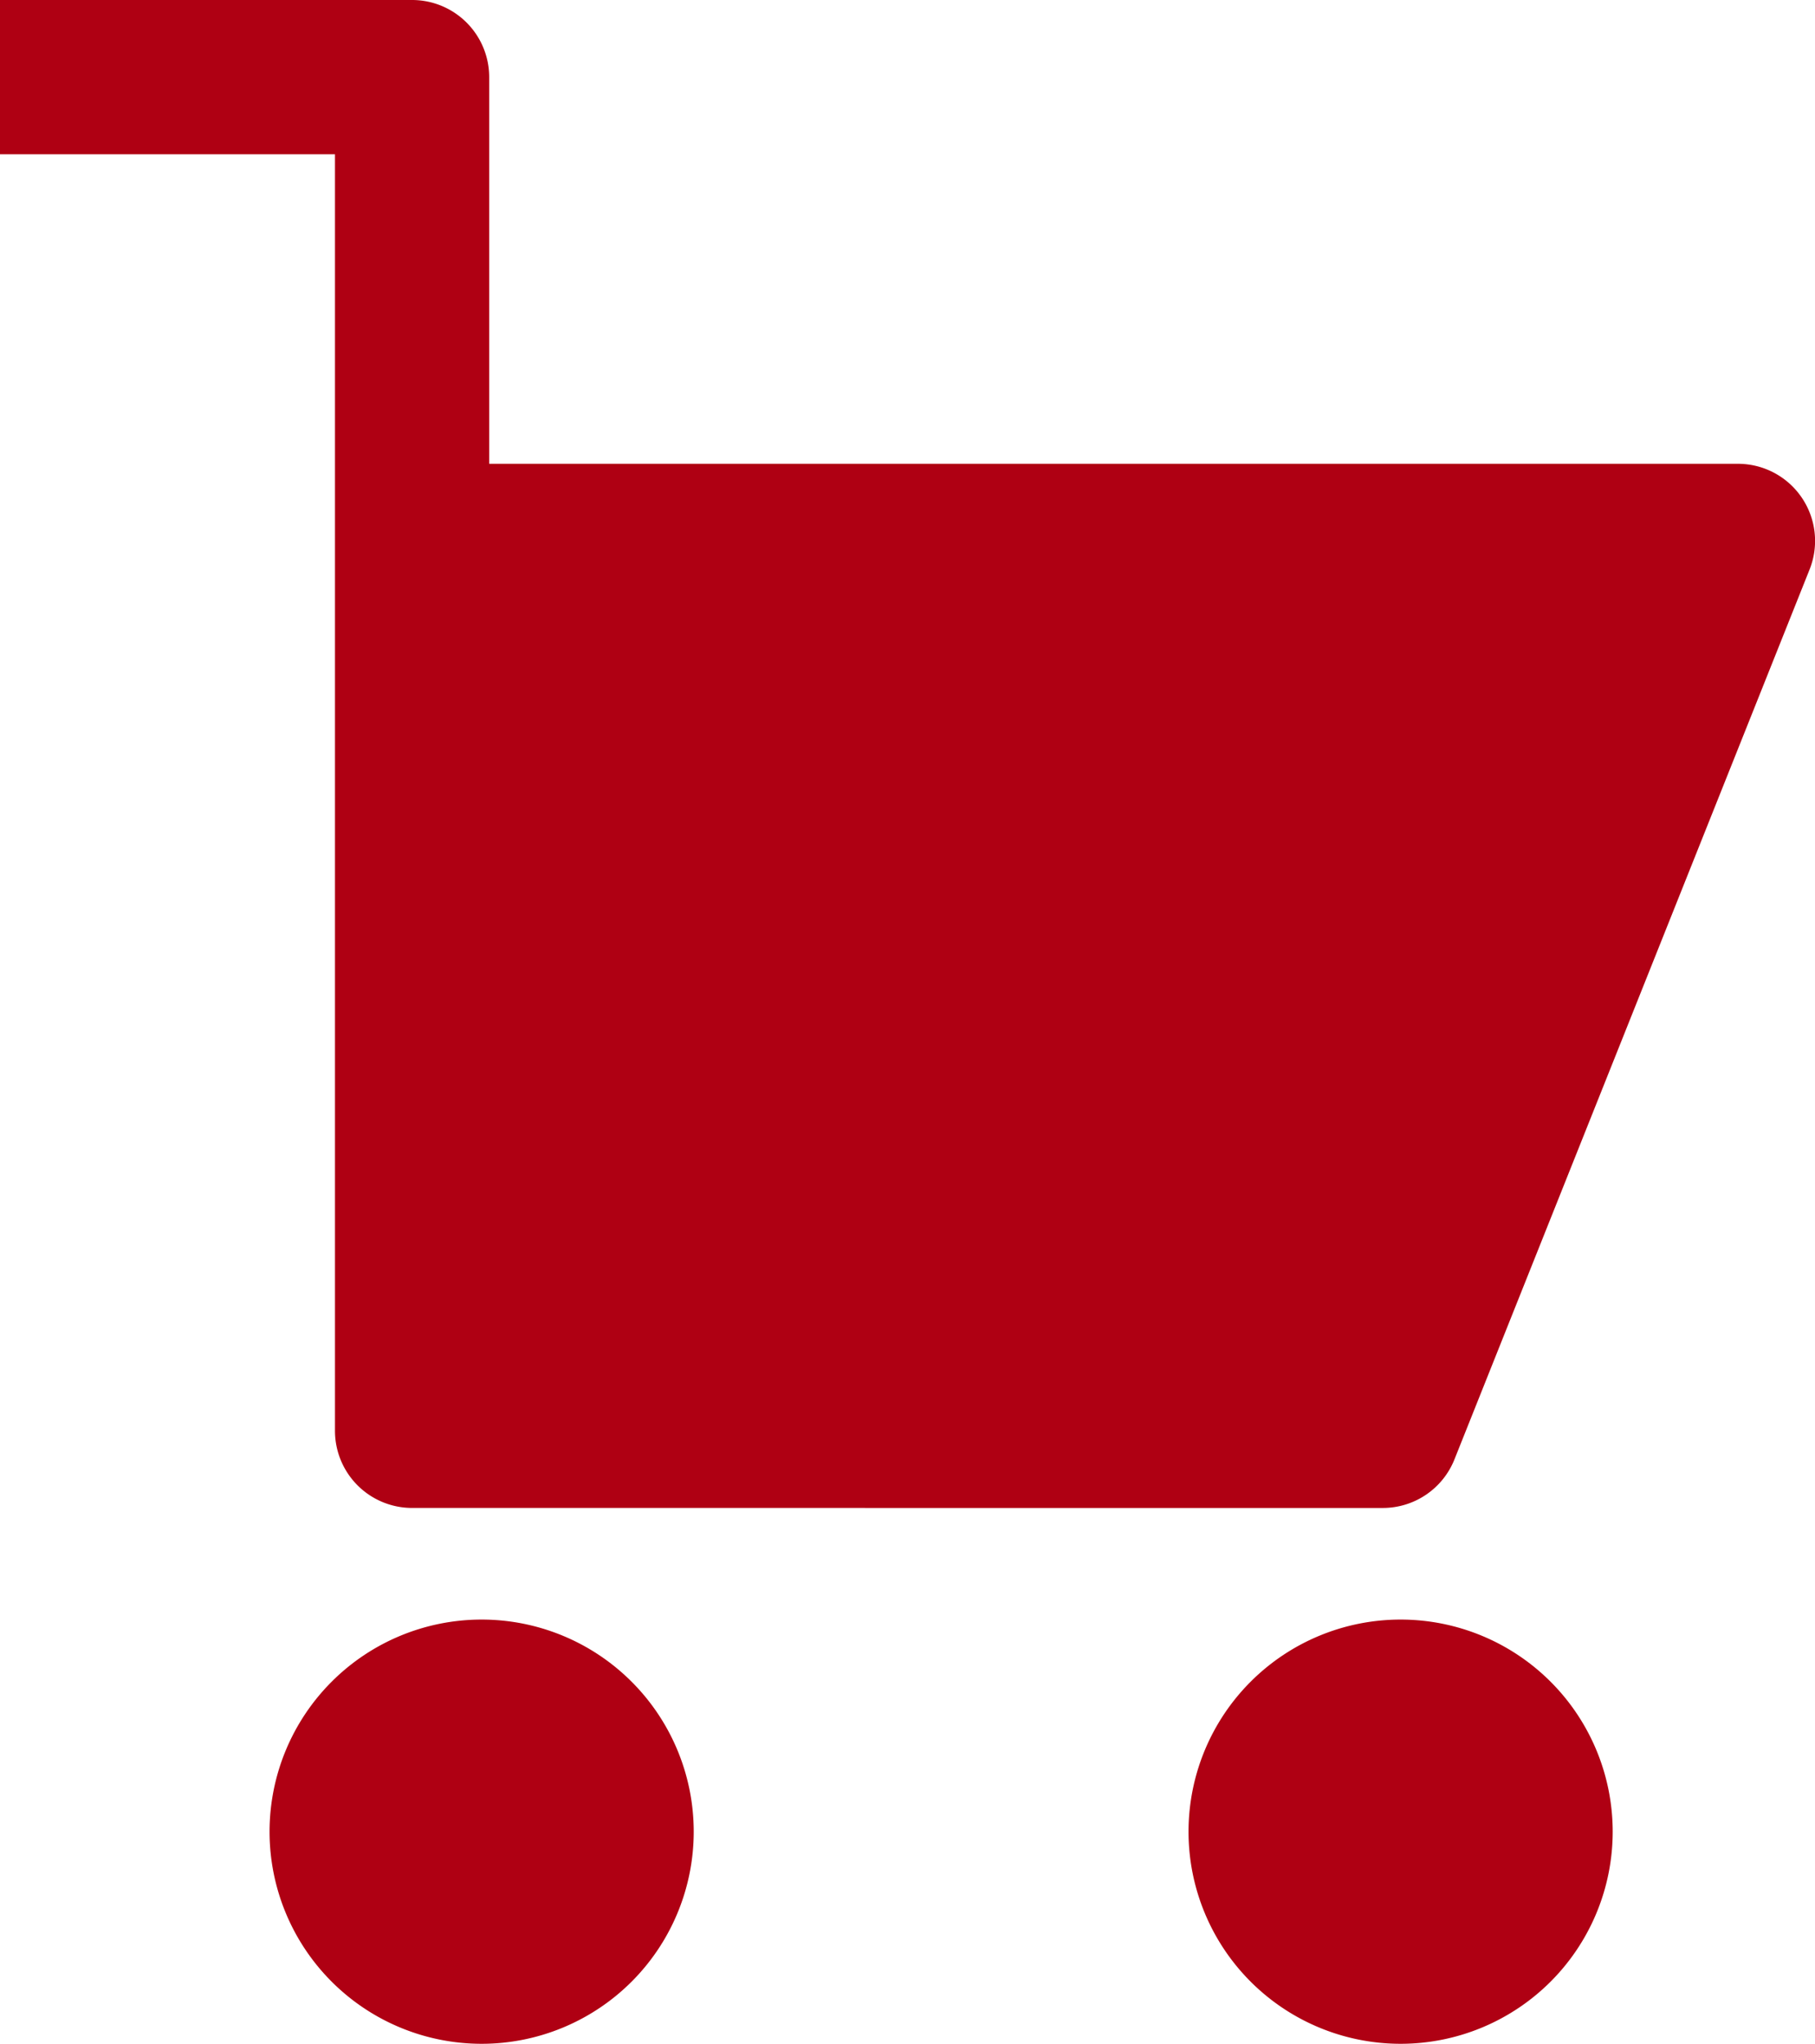 <svg xmlns="http://www.w3.org/2000/svg" width="88.063" height="99.149" viewBox="0 0 88.063 99.149"><path d="M-2518.333,88.859a10.29,10.29,0,0,1,10.29-10.29,10.29,10.29,0,0,1,10.29,10.29,10.29,10.29,0,0,1-10.29,10.29A10.29,10.29,0,0,1-2518.333,88.859Zm-44.588,0a10.29,10.29,0,0,1,10.29-10.29,10.29,10.29,0,0,1,10.29,10.29,10.29,10.29,0,0,1-10.29,10.29A10.29,10.29,0,0,1-2562.921,88.859Zm6.916-15.705a3.742,3.742,0,0,1-3.742-3.742V7.483H-2576V0h19.995a3.741,3.741,0,0,1,3.74,3.741V22.5h60.587a3.74,3.74,0,0,1,3.1,1.643,3.739,3.739,0,0,1,.378,3.485L-2505.431,70.8a3.742,3.742,0,0,1-3.475,2.355Z" transform="translate(2576)" fill="#af0013"/></svg>